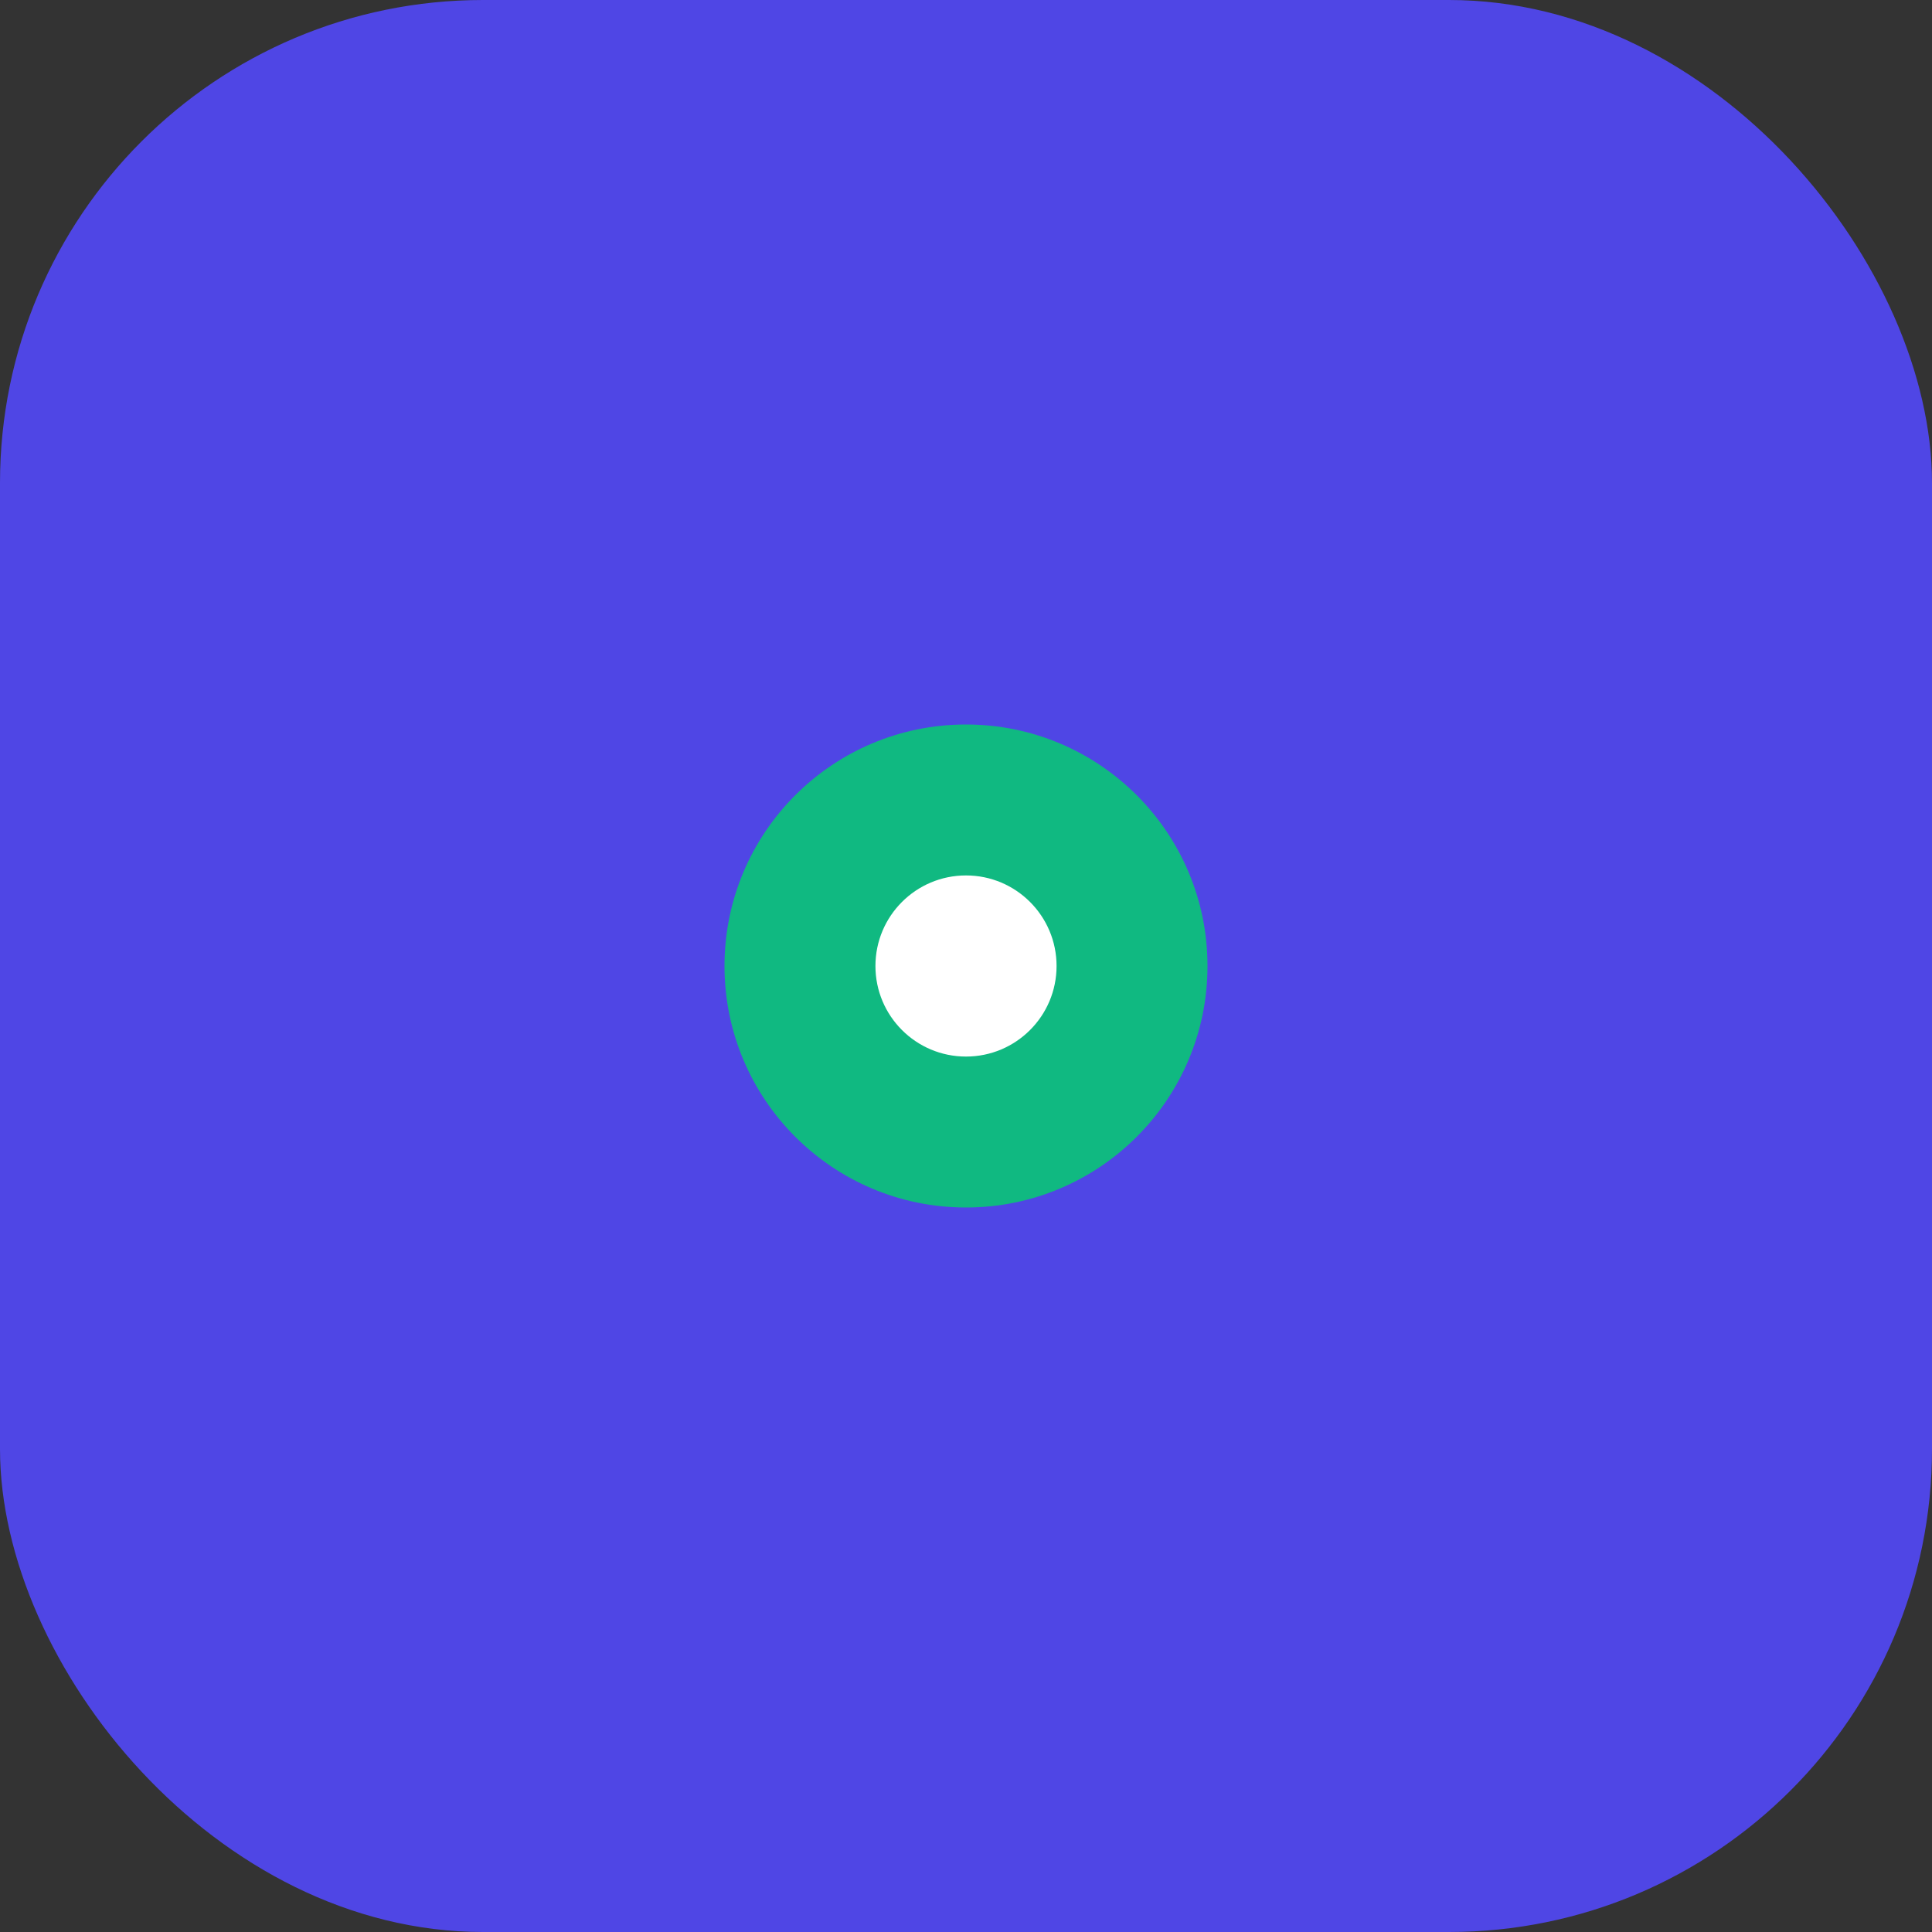 <svg width="32" height="32" viewBox="0 0 32 32" fill="none" xmlns="http://www.w3.org/2000/svg">
  <rect x="0" y="0" width="32" height="32" fill="#333333" stroke="none"/>
  <rect width="32" height="32" rx="8" fill="#4f46e5"/>
  
  <!-- Lotus petals -->
  <path d="M16 8 C12 8, 8 12, 8 16 C8 12, 12 8, 16 8 Z" fill="#ffffff" opacity="0.9"/>
  <path d="M24 16 C24 12, 20 8, 16 8 C20 8, 24 12, 24 16 Z" fill="#ffffff" opacity="0.9"/>
  <path d="M16 24 C20 24, 24 20, 24 16 C24 20, 20 24, 16 24 Z" fill="#ffffff" opacity="0.9"/>
  <path d="M8 16 C8 20, 12 24, 16 24 C12 24, 8 20, 8 16 Z" fill="#ffffff" opacity="0.9"/>
  
  <!-- Center circle -->
  <circle cx="16" cy="16" r="4" fill="#10b981"/>
  
  <!-- Inner dot -->
  <circle cx="16" cy="16" r="1.5" fill="#ffffff"/>
</svg>
